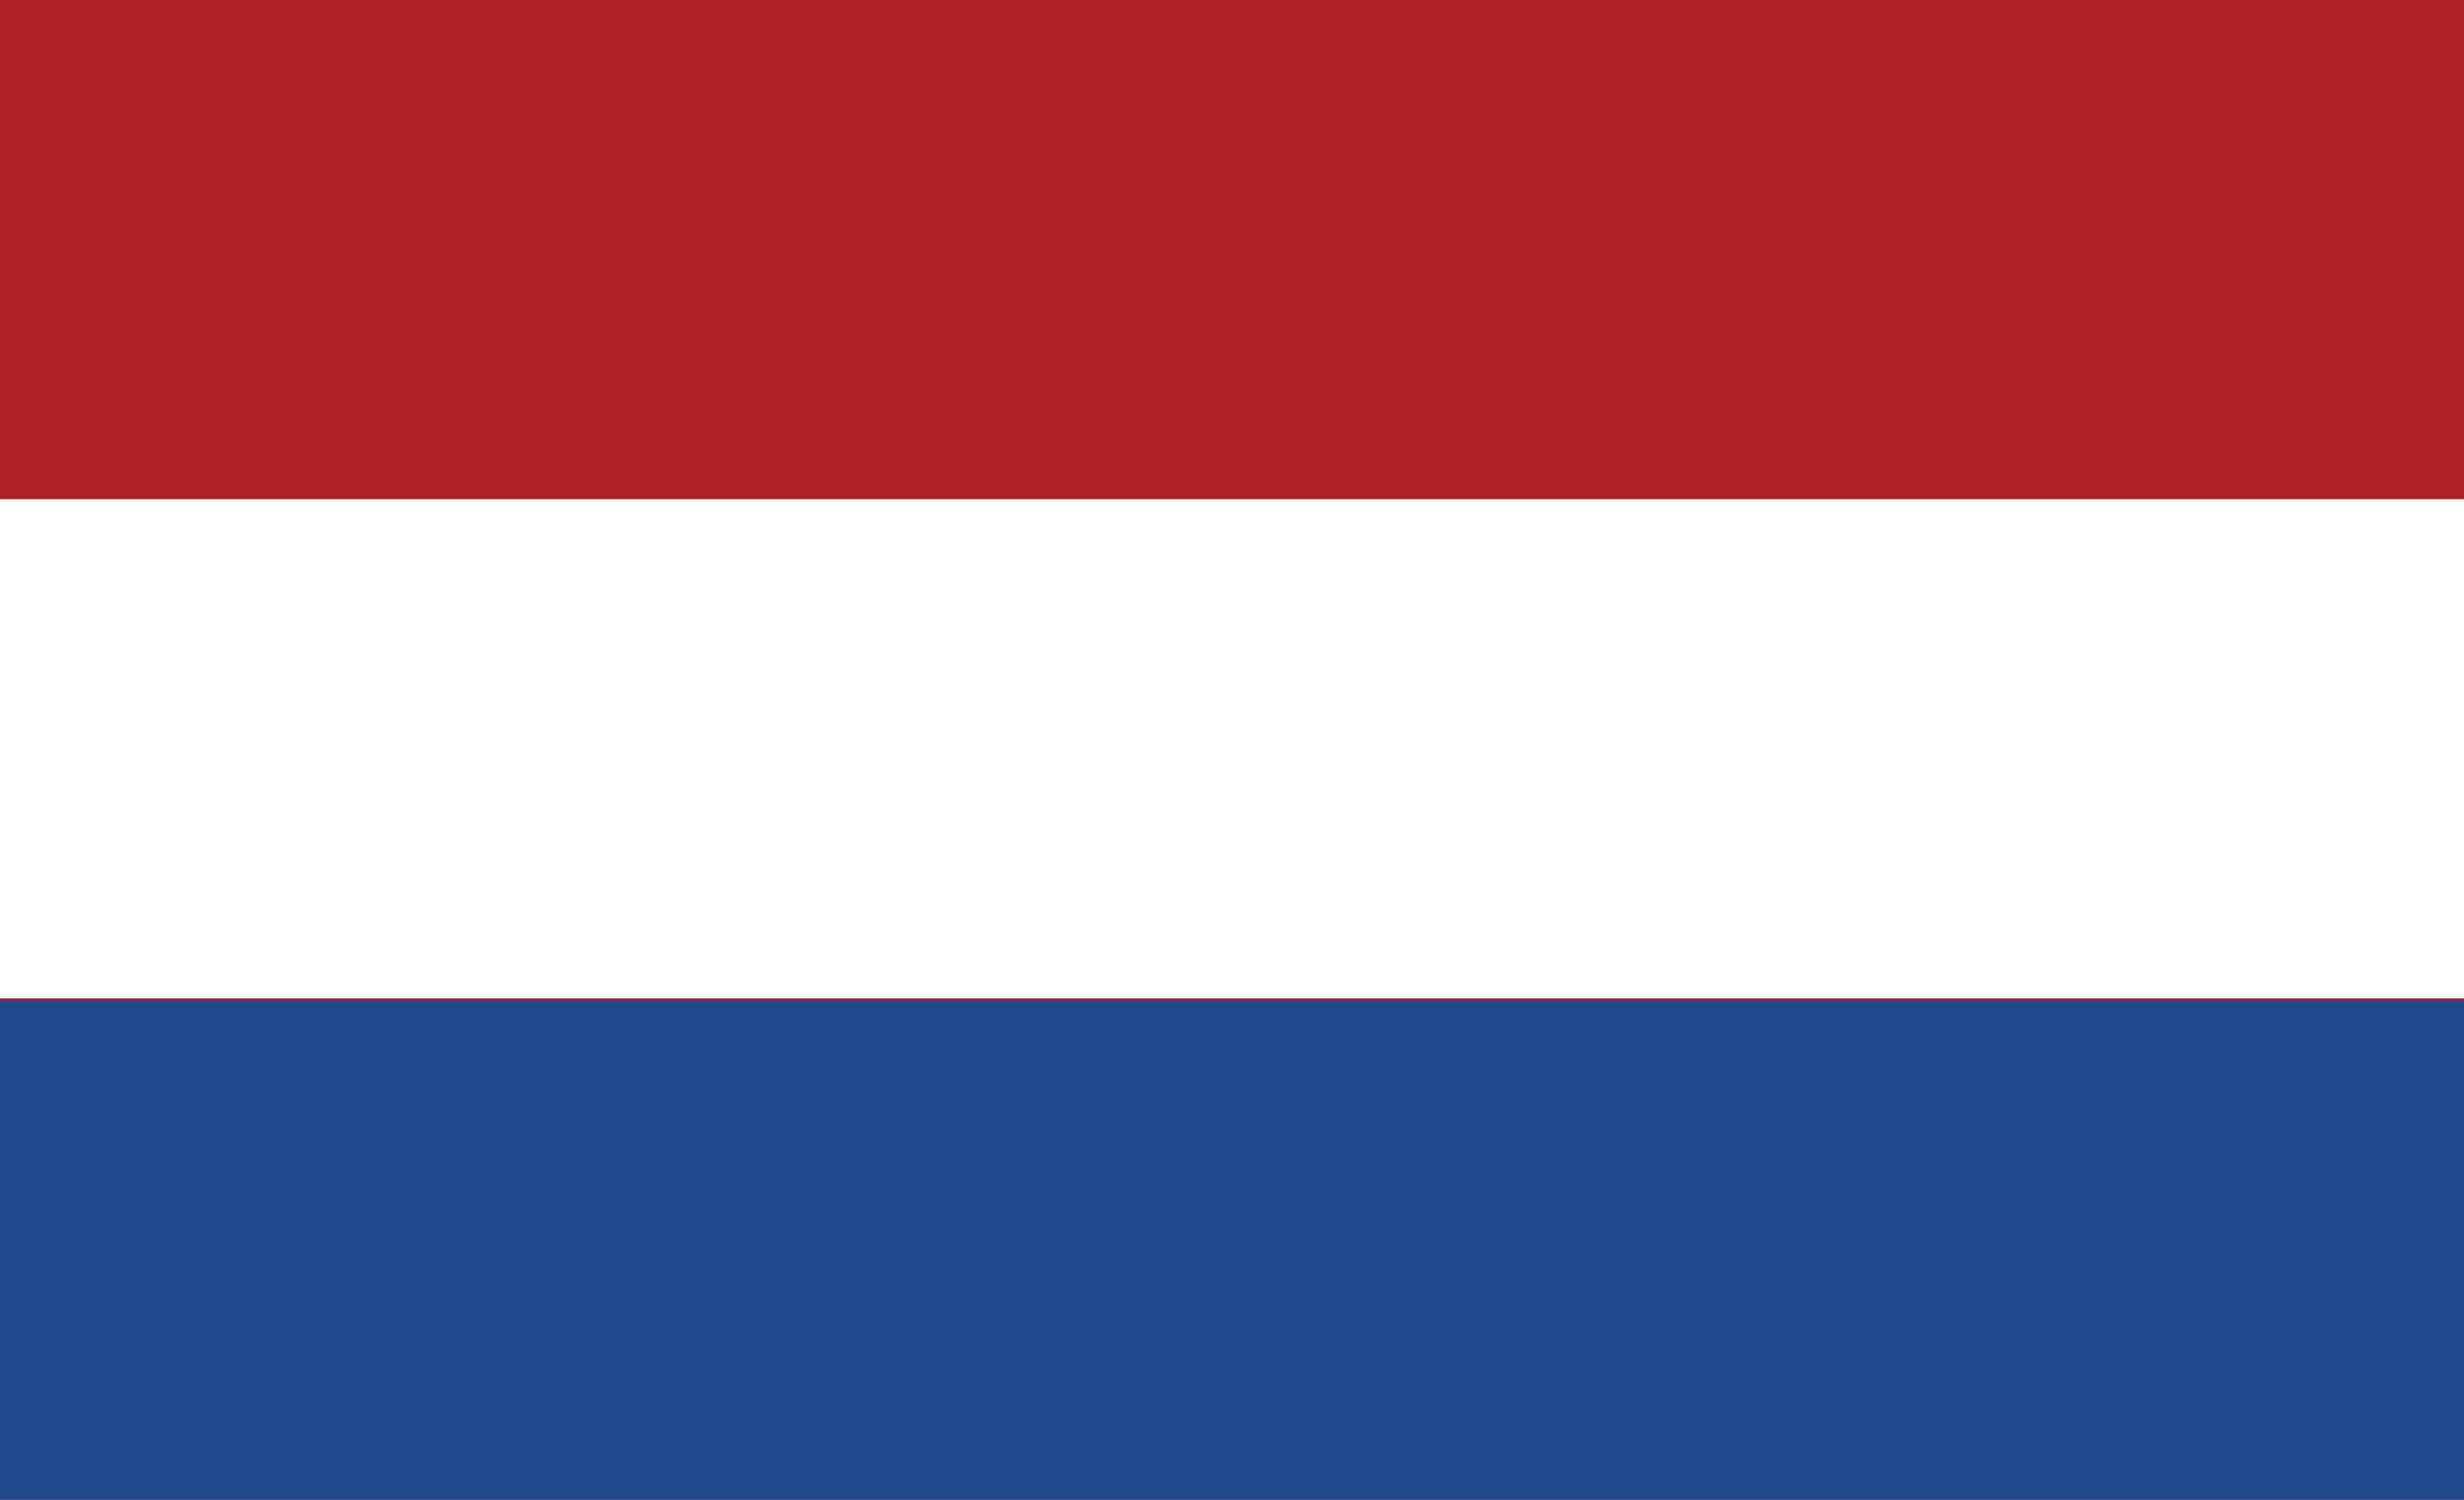 <?xml version="1.0" encoding="utf-8"?>
<!-- Generator: Adobe Illustrator 21.0.0, SVG Export Plug-In . SVG Version: 6.00 Build 0)  -->
<svg version="1.1" id="Layer_1" xmlns="http://www.w3.org/2000/svg" xmlns:xlink="http://www.w3.org/1999/xlink" x="0px" y="0px"
	 viewBox="0 0 115 70" style="enable-background:new 0 0 115 70;" xml:space="preserve">
<rect x="0" y="0" width="115" height="70" fill="#808080" stroke="none"/>
<style type="text/css">
	.st0{fill:#20488A;}
	.st1{fill:#AE1F27;}
	.st2{fill:#FFFFFF;}
</style>
<rect y="23.3" class="st0" width="115" height="46.7"/>
<rect class="st1" width="115" height="46.7"/>
<rect y="23.3" class="st2" width="115" height="23.3"/>
</svg>
